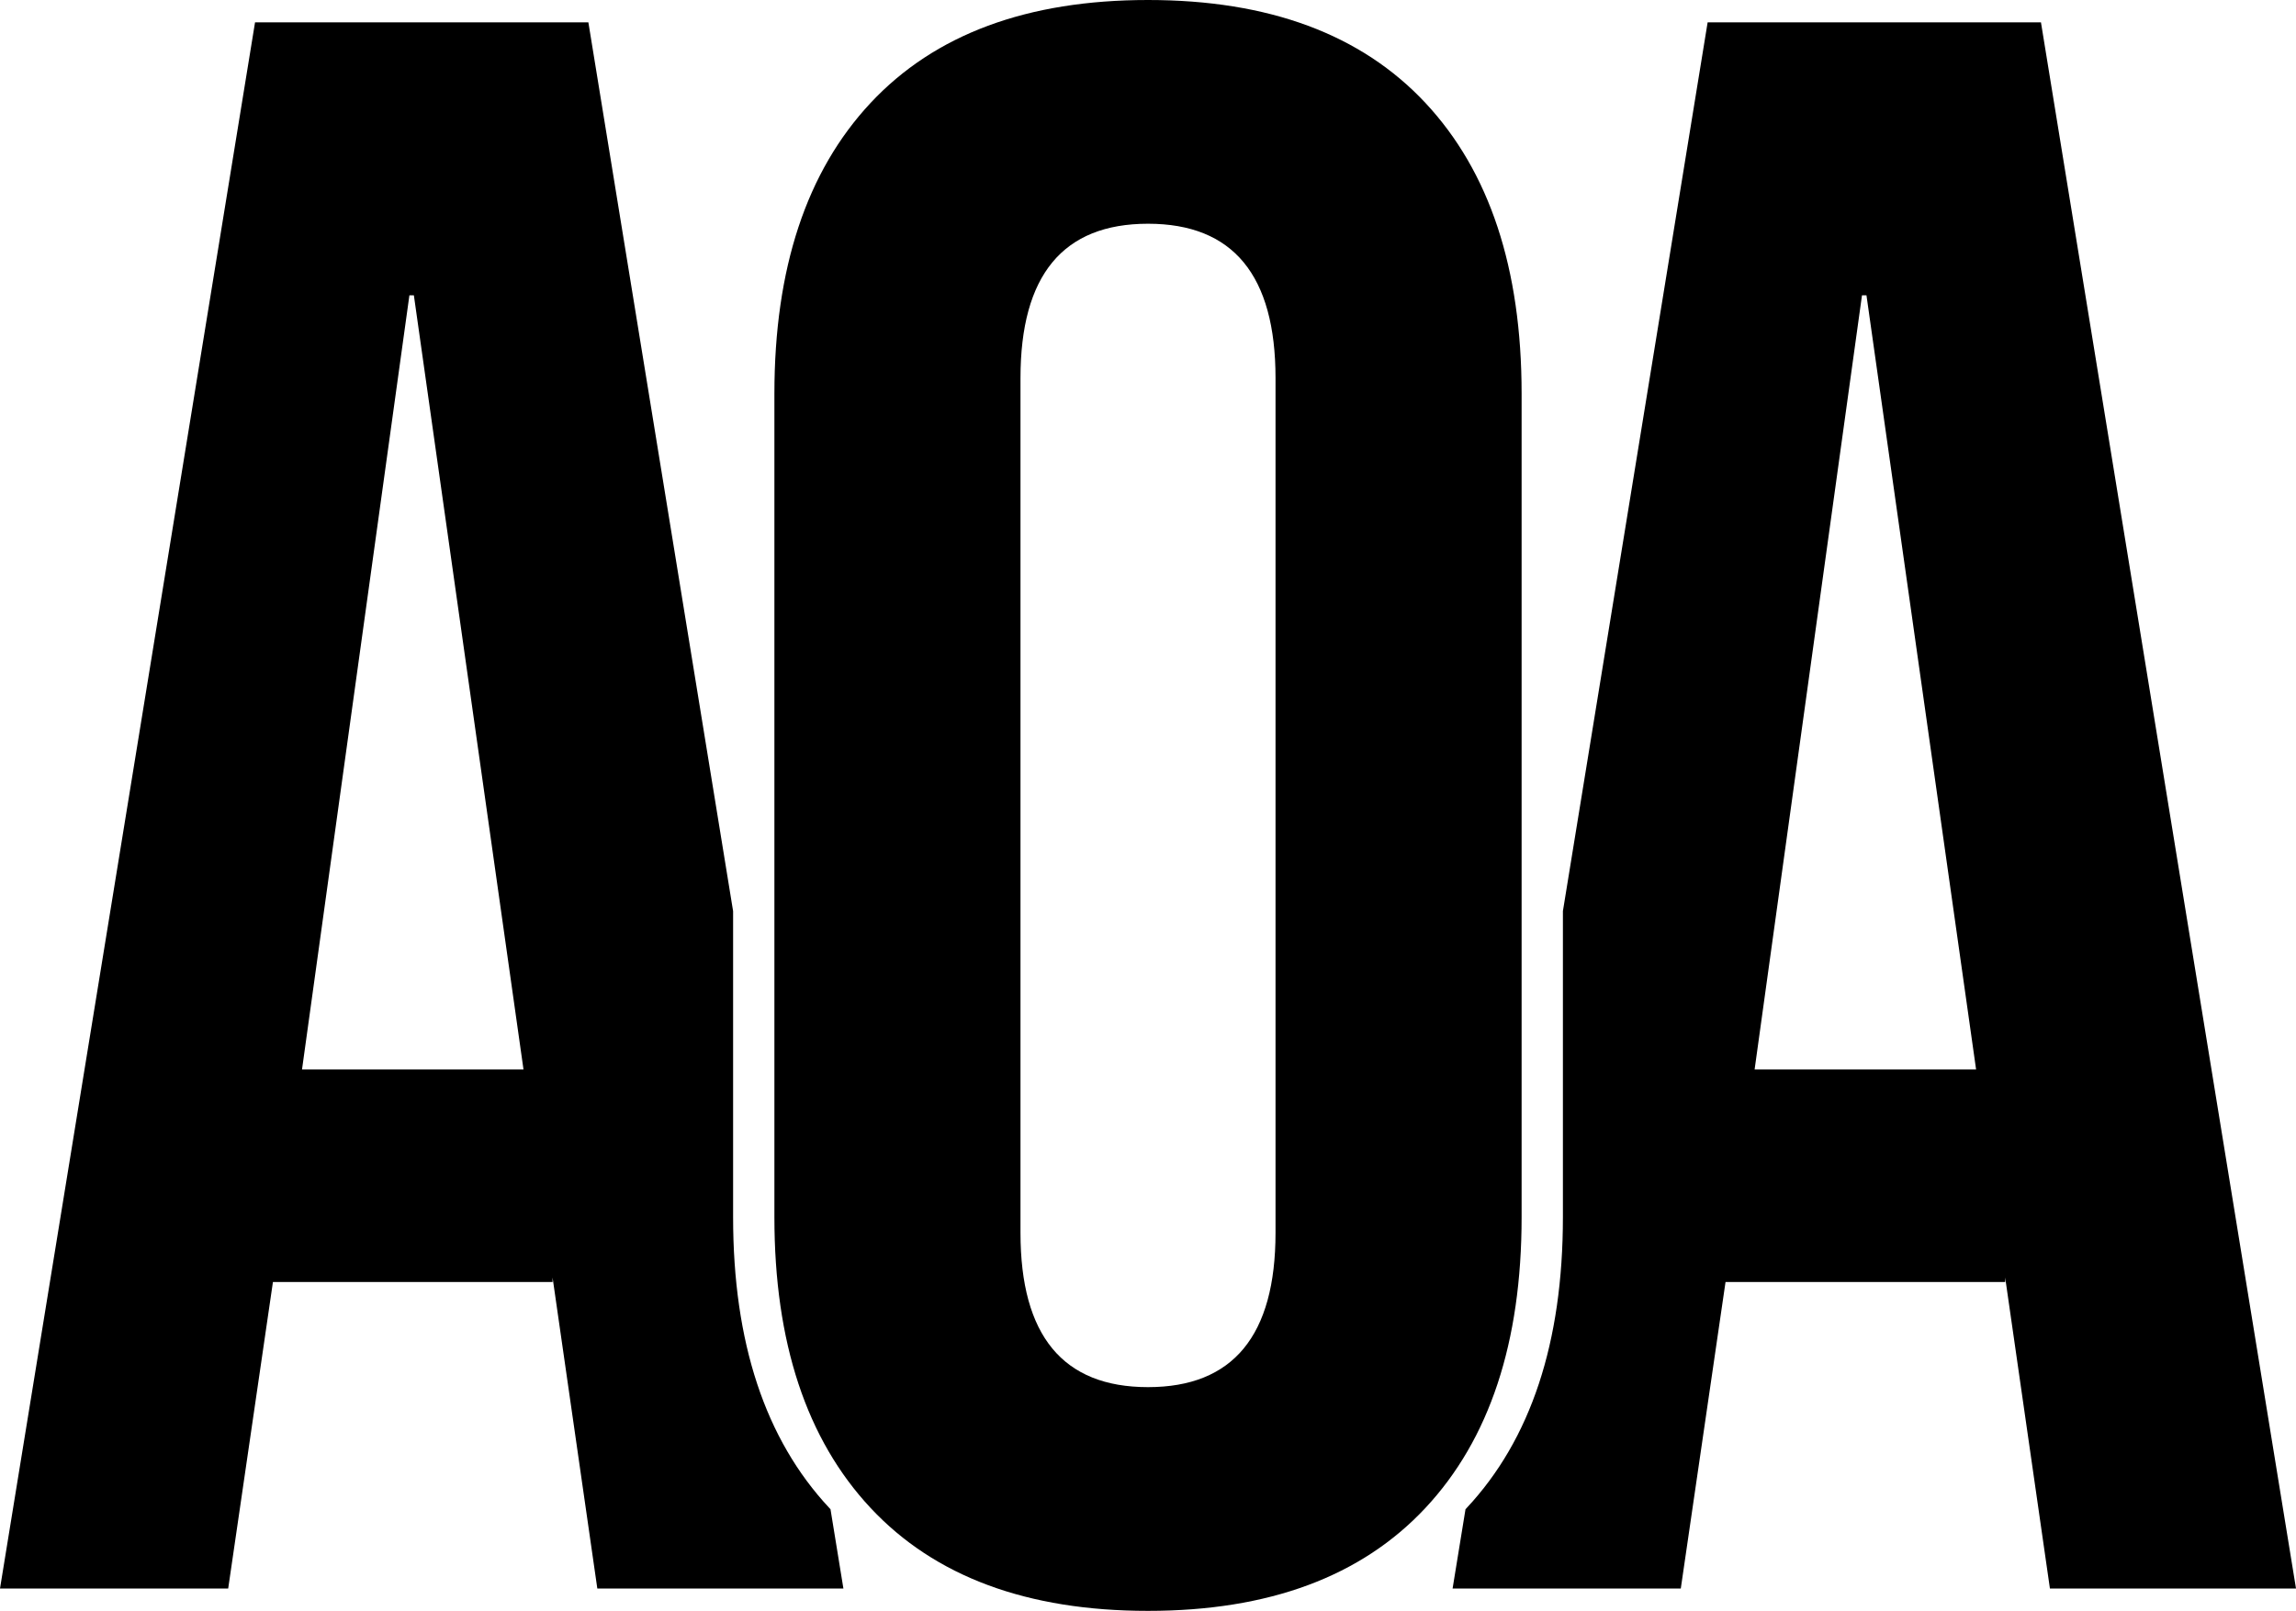 <?xml version="1.0" encoding="utf-8"?>
<svg viewBox="0 0 222.401 156.024" xmlns="http://www.w3.org/2000/svg">
  <path d="M 191.413 103.583 L 180.795 28.604 L 180.361 28.604 L 169.96 103.583 L 191.413 103.583 Z M 165.409 2.167 L 197.697 2.167 L 222.401 153.857 L 198.564 153.857 L 194.23 123.736 L 194.23 124.169 L 167.143 124.169 L 162.809 153.857 L 140.705 153.857 L 141.955 146.18 C 141.994 146.139 142.033 146.098 142.072 146.056 C 148.284 139.41 151.39 130.02 151.39 117.885 L 151.39 88.248 L 165.409 2.167 Z" style="white-space: pre;"/>
  <path d="M 111.201 134.354 C 119.435 134.354 123.553 129.37 123.553 119.402 L 123.553 36.622 C 123.553 26.654 119.435 21.67 111.201 21.67 C 102.966 21.67 98.849 26.654 98.849 36.622 L 98.849 119.402 C 98.849 129.37 102.966 134.354 111.201 134.354 Z M 111.201 156.024 C 99.499 156.024 90.542 152.701 84.33 146.056 C 78.118 139.41 75.012 130.02 75.012 117.885 L 75.012 38.139 C 75.012 26.004 78.118 16.614 84.33 9.968 C 90.542 3.323 99.499 0 111.201 0 C 122.903 0 131.86 3.323 138.072 9.968 C 144.284 16.614 147.39 26.004 147.39 38.139 L 147.39 117.885 C 147.39 130.02 144.284 139.41 138.072 146.056 C 131.86 152.701 122.903 156.024 111.201 156.024 Z" style="white-space: pre;"/>
  <path d="M 50.708 103.583 L 40.09 28.604 L 39.657 28.604 L 29.255 103.583 L 50.708 103.583 Z M 24.704 2.167 L 56.993 2.167 L 71.012 88.251 L 71.012 117.885 C 71.012 130.02 74.118 139.41 80.33 146.056 C 80.368 146.097 80.407 146.138 80.446 146.179 L 81.696 153.857 L 57.859 153.857 L 53.525 123.736 L 53.525 124.169 L 26.438 124.169 L 22.104 153.857 L 0 153.857 L 24.704 2.167 Z" style="white-space: pre;"/>
</svg>